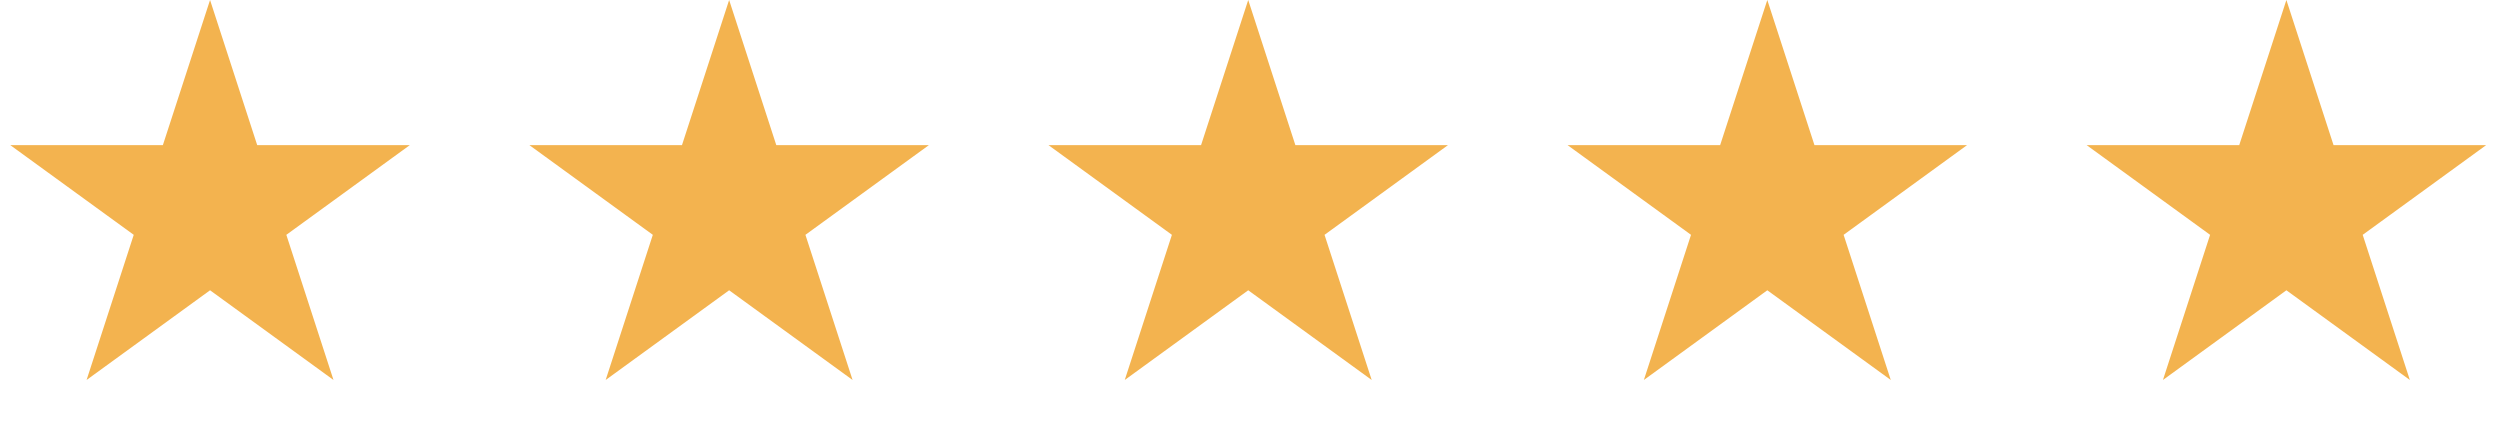 <?xml version="1.0" encoding="UTF-8"?> <svg xmlns="http://www.w3.org/2000/svg" width="101" height="17" viewBox="0 0 101 17" fill="none"><path d="M8.486 0L10.391 5.863H16.556L11.568 9.487L13.473 15.351L8.486 11.727L3.498 15.351L5.403 9.487L0.415 5.863H6.58L8.486 0Z" fill="#F3B34F"></path><path d="M29.457 0L31.362 5.863H37.527L32.539 9.487L34.444 15.351L29.457 11.727L24.469 15.351L26.374 9.487L21.387 5.863H27.552L29.457 0Z" fill="#F3B34F"></path><path d="M50.428 0L52.333 5.863H58.498L53.511 9.487L55.416 15.351L50.428 11.727L45.44 15.351L47.345 9.487L42.358 5.863H48.523L50.428 0Z" fill="#F3B34F"></path><path d="M71.399 0L73.304 5.863H79.469L74.482 9.487L76.387 15.351L71.399 11.727L66.412 15.351L68.317 9.487L63.329 5.863H69.494L71.399 0Z" fill="#F3B34F"></path><path d="M92.37 0L94.275 5.863H100.441L95.453 9.487L97.358 15.351L92.37 11.727L87.383 15.351L89.288 9.487L84.3 5.863H90.465L92.37 0Z" fill="#F3B34F"></path></svg> 